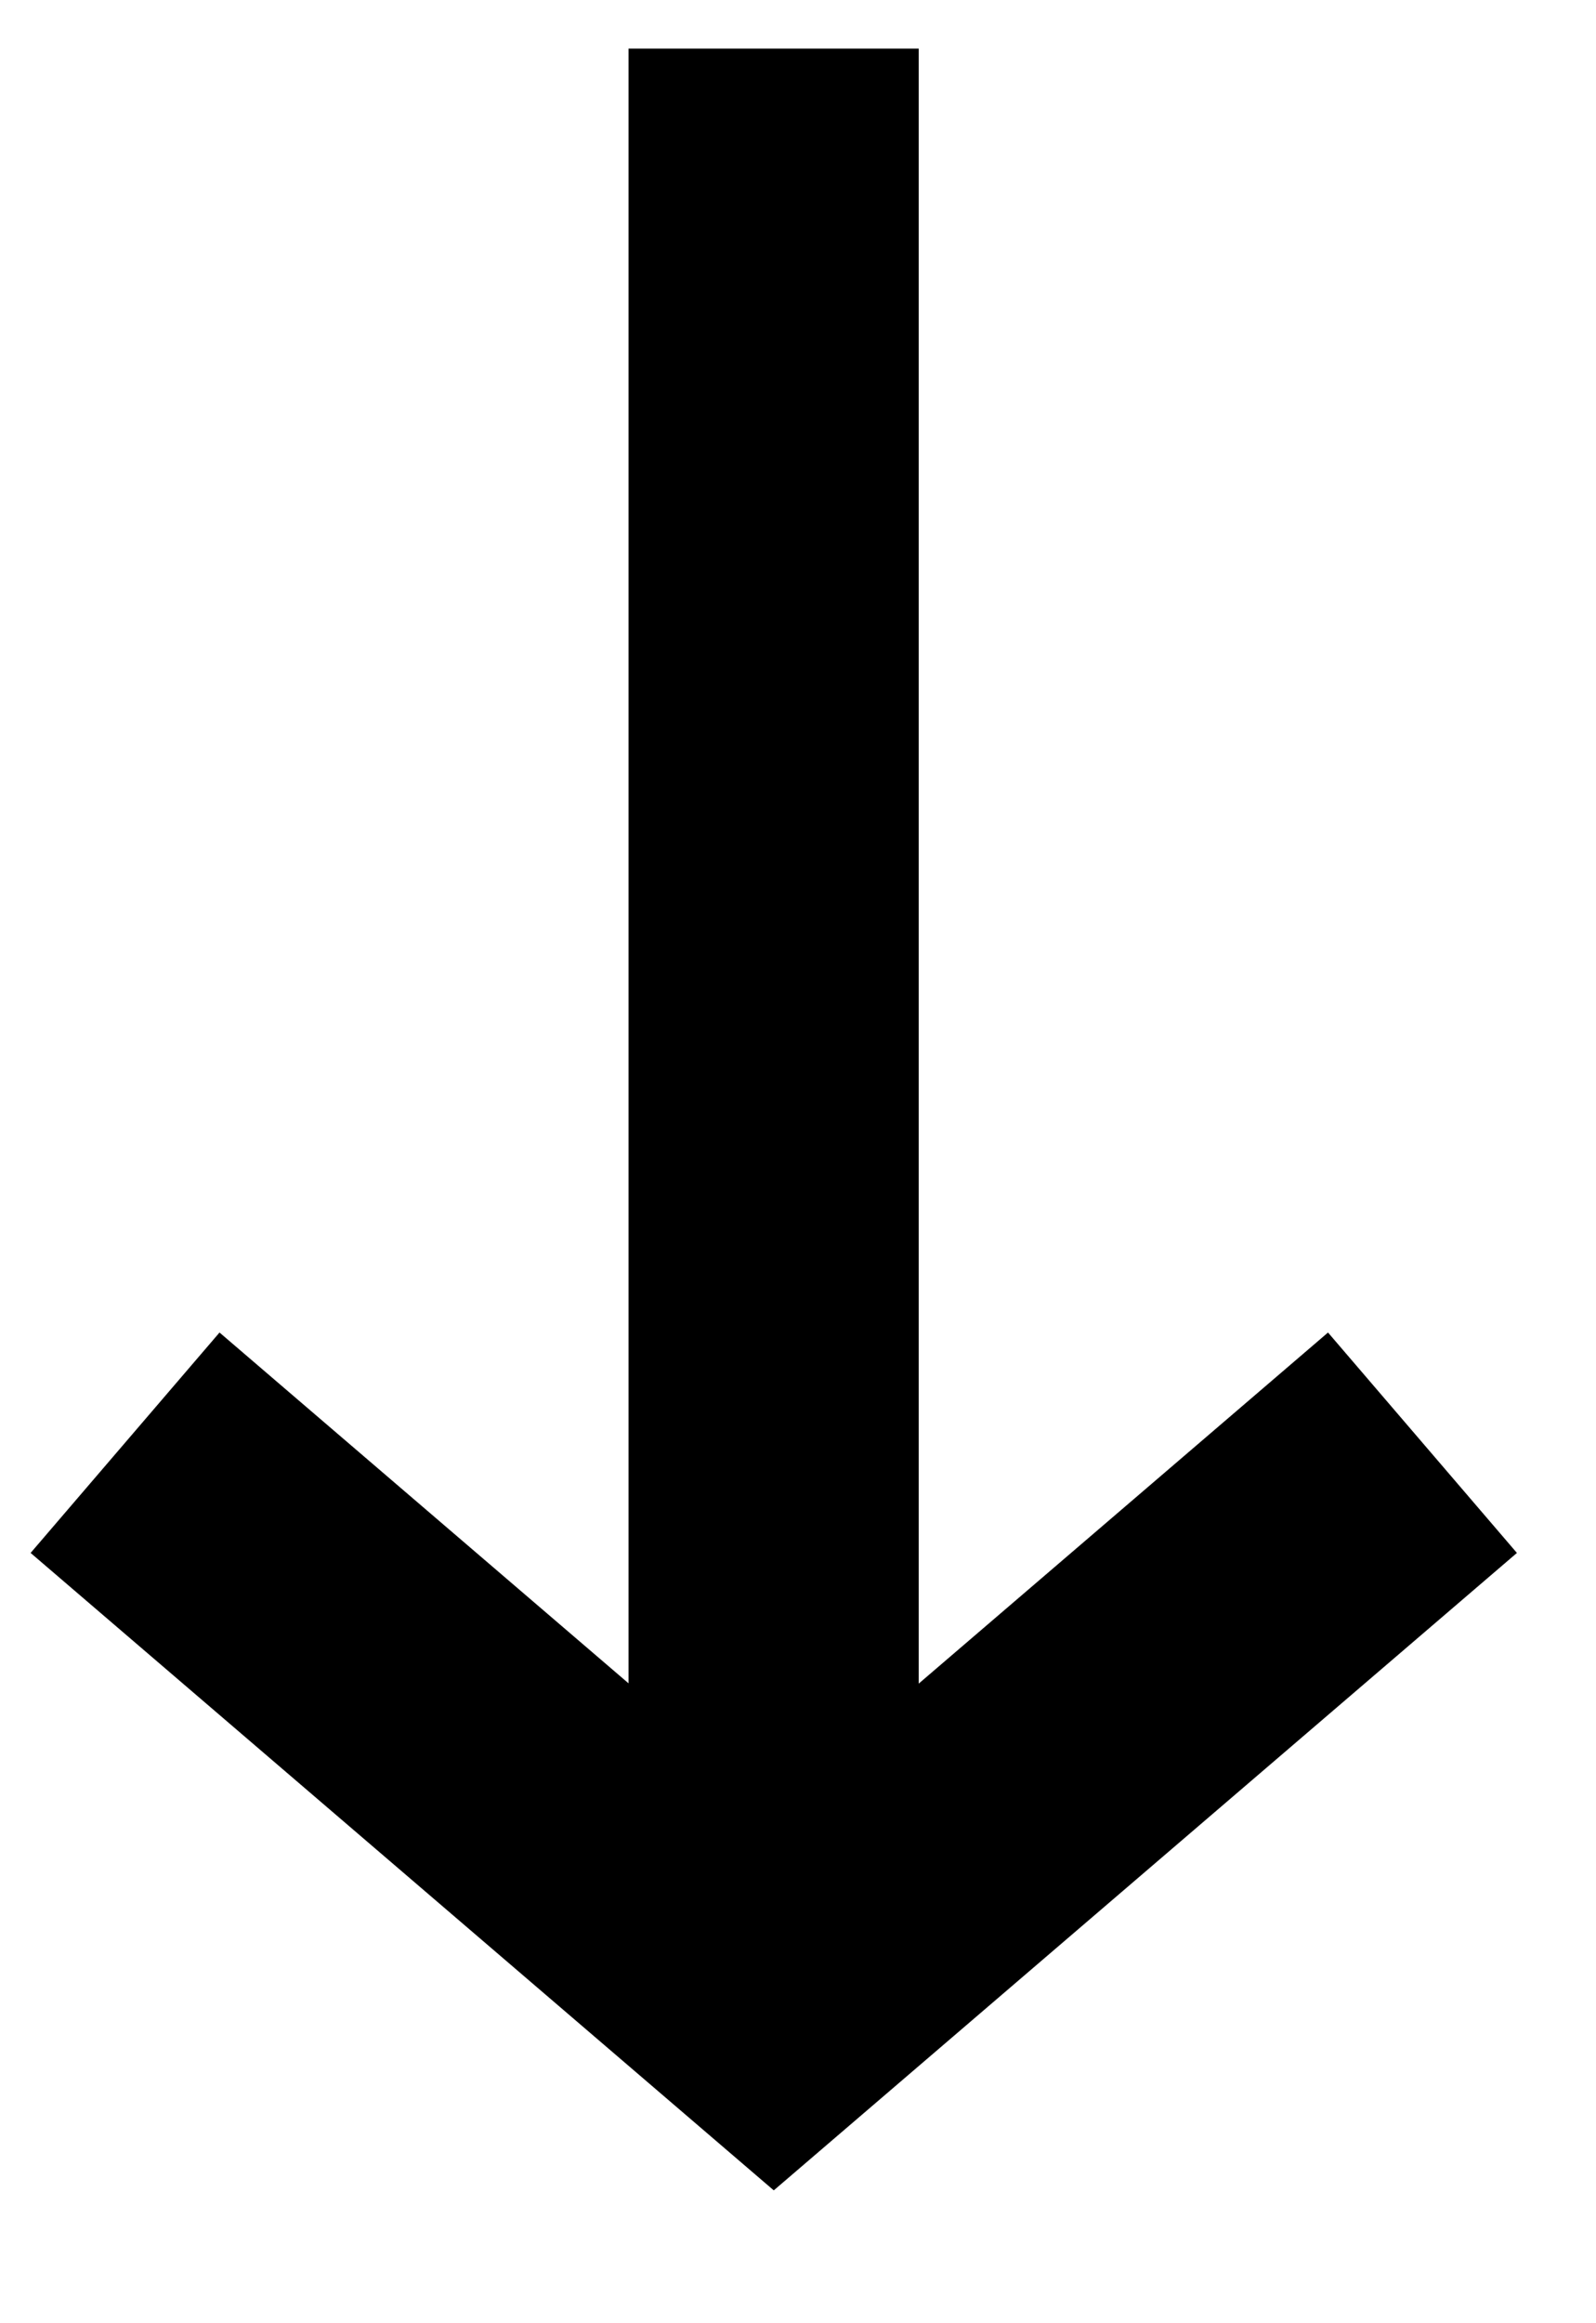 <?xml version="1.0" encoding="UTF-8" standalone="no"?><!DOCTYPE svg PUBLIC "-//W3C//DTD SVG 1.1//EN" "http://www.w3.org/Graphics/SVG/1.1/DTD/svg11.dtd"><svg width="100%" height="100%" viewBox="0 0 11 16" version="1.1" xmlns="http://www.w3.org/2000/svg" xmlns:xlink="http://www.w3.org/1999/xlink" xml:space="preserve" xmlns:serif="http://www.serif.com/" style="fill-rule:evenodd;clip-rule:evenodd;stroke-linejoin:round;stroke-miterlimit:2;"><rect id="Artboard1" x="0" y="0" width="10.628" height="15.314" style="fill:none;"/><g id="Group_7"><path id="Line_2" d="M-0.831,7.709l13.539,0" style="fill:none;fill-rule:nonzero;"/><path d="M6.332,11.595l-0,-11.26l-2,0l-0,11.258l-2.819,-2.416l-1.302,1.518l5.122,4.39l5.122,-4.39l-1.302,-1.518l-2.821,2.418Z"/></g></svg>
